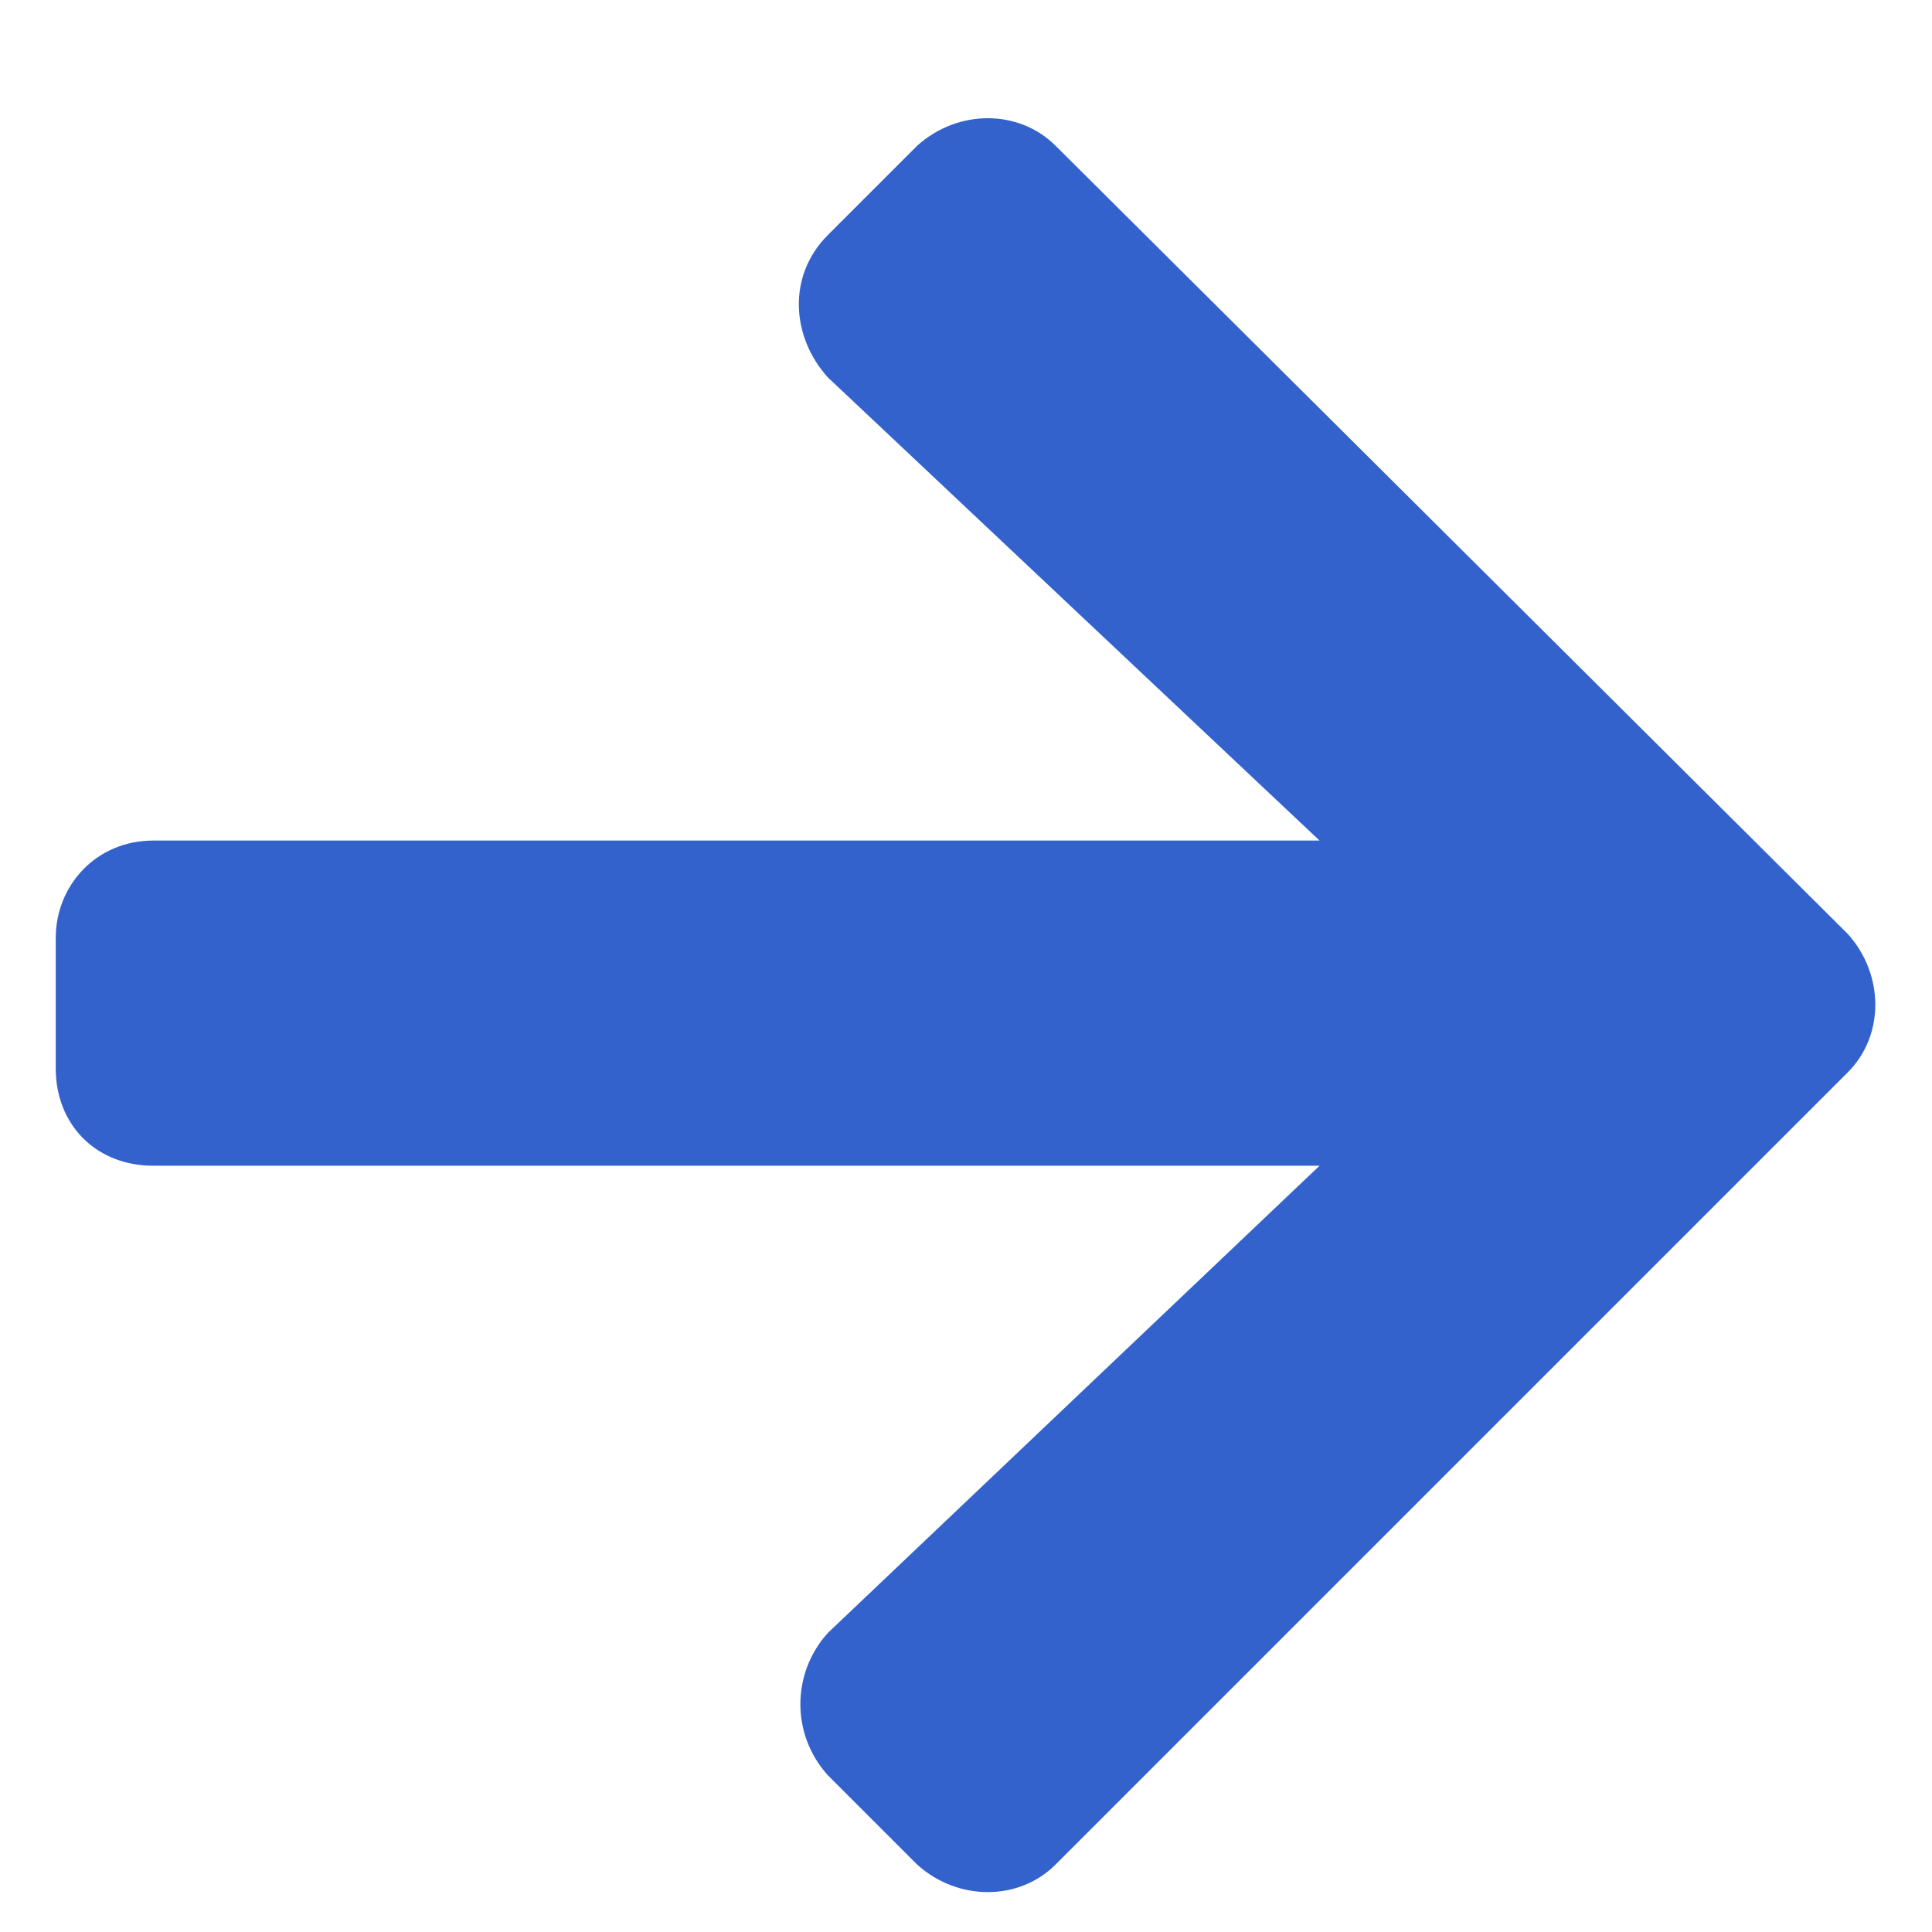 <svg width="13" height="13" viewBox="0 0 13 13" fill="none" xmlns="http://www.w3.org/2000/svg">
<path d="M5.57 1.582C5.297 1.855 5.324 2.266 5.57 2.539L8.879 5.656H1.031C0.648 5.656 0.375 5.957 0.375 6.312V7.188C0.375 7.57 0.648 7.844 1.031 7.844H8.879L5.57 10.988C5.324 11.262 5.324 11.672 5.57 11.945L6.172 12.547C6.445 12.793 6.855 12.793 7.102 12.547L12.434 7.215C12.68 6.969 12.68 6.559 12.434 6.285L7.102 0.98C6.855 0.734 6.445 0.734 6.172 0.98L5.57 1.582Z" fill="#3362CC"/>
</svg>
